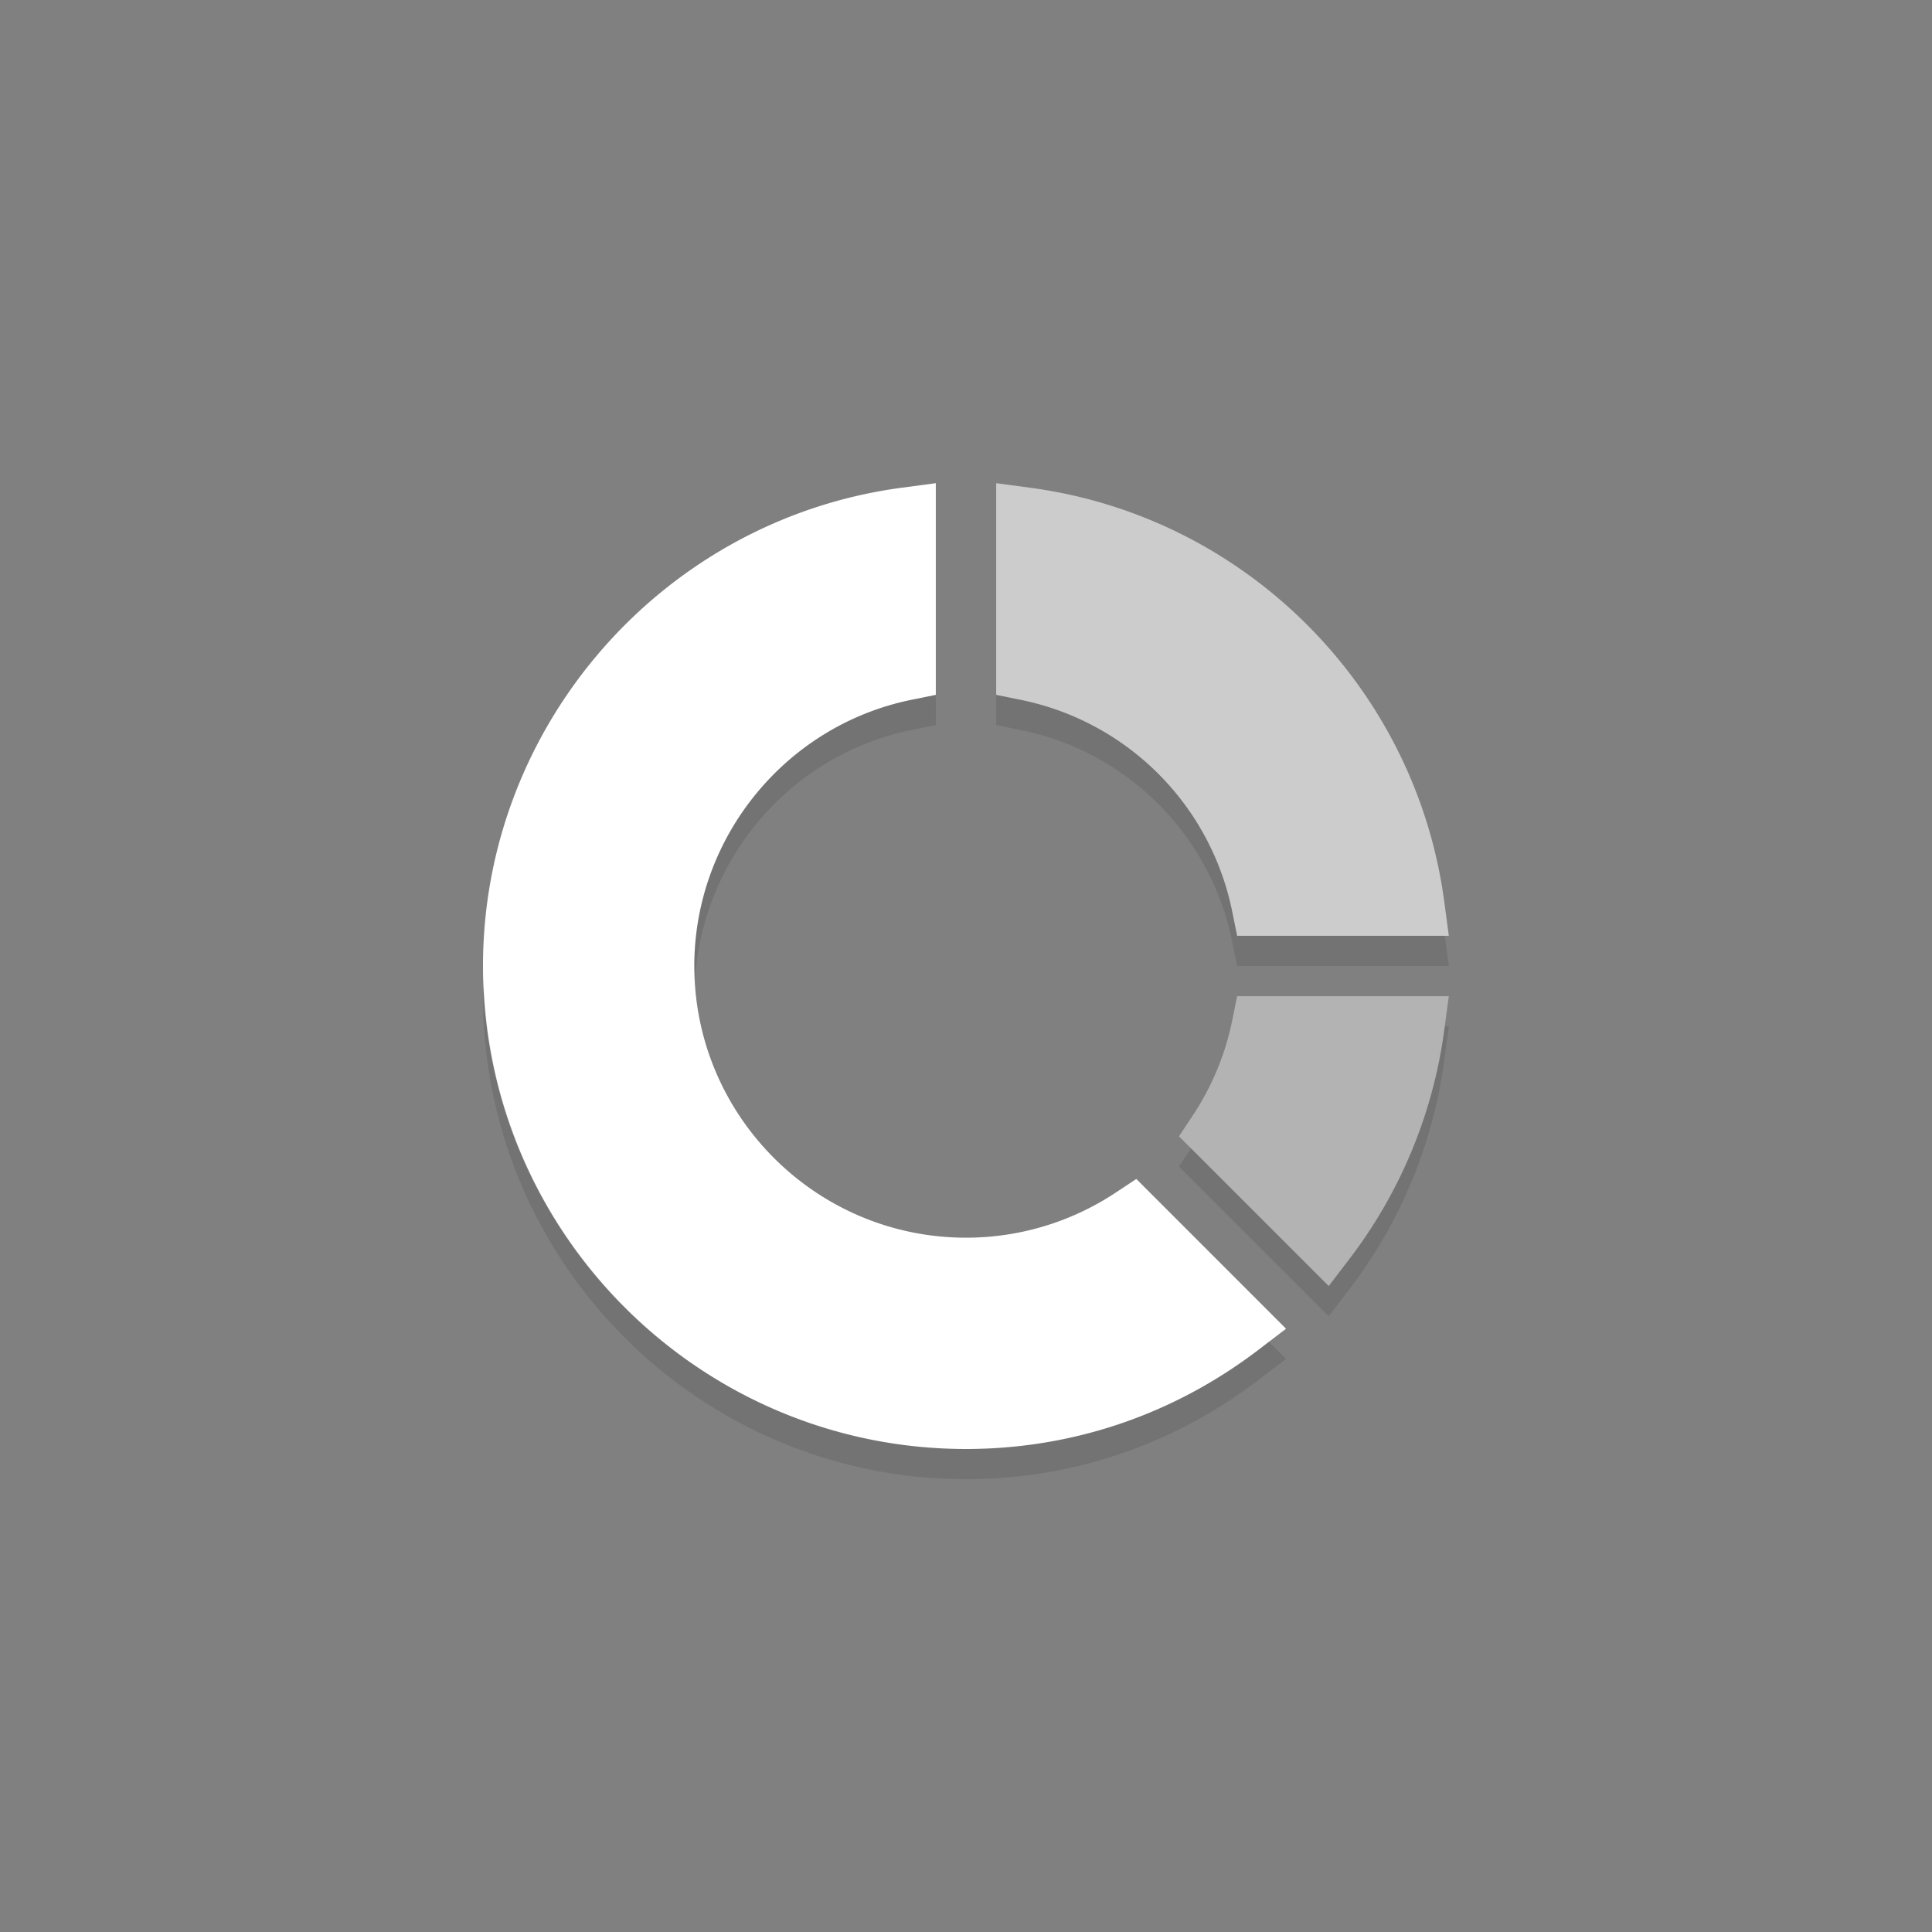 <svg xmlns="http://www.w3.org/2000/svg" viewBox="0 0 64 64"><rect x="0" y="0" width="64" height="64" fill="#808080" stroke="none"/><path d="M40.982 33l-.163.801a8.918 8.918 0 0 1-1.313 3.16l-.451.681 4.96 4.96.694-.908a15.967 15.967 0 0 0 3.133-7.562L47.994 33h-7.012z" opacity=".4" fill="#fff"/><path d="M37.642 39.055l-.682.451A8.958 8.958 0 0 1 32 41c-4.962 0-9-4.038-9-9 0-4.263 3.028-7.972 7.199-8.819l.801-.163v-7.012l-1.132.151C21.962 17.213 16 24.024 16 32c0 8.822 7.178 16 16 16 3.523 0 6.875-1.138 9.694-3.29l.908-.694-4.96-4.961z" fill="#fff"/><path d="M47.843 29.868c-.952-7.121-6.589-12.759-13.71-13.71L33 16.006v7.012l.801.163a8.97 8.97 0 0 1 7.018 7.018l.163.801h7.012l-.151-1.132z" opacity=".6" fill="#fff"/><path d="M47.843 34.132a15.975 15.975 0 0 1-3.133 7.562l-.694.908-4.562-4.562-.398.602 4.96 4.96.694-.908a15.967 15.967 0 0 0 3.133-7.562L47.994 34h-.134l-.017.132zm-17.644-9.951l.801-.163v-1l-.801.163C26.028 24.028 23 27.737 23 32l.024.466c.241-4.035 3.18-7.474 7.175-8.285zM41.694 44.71C38.875 46.862 35.523 48 32 48c-8.661 0-15.719-6.922-15.976-15.521L16 33c0 8.822 7.178 16 16 16 3.523 0 6.875-1.138 9.694-3.29l.908-.694-.567-.567-.341.261zm-.875-13.511l.163.801h7.012l-.134-1h-6.879l-.163-.801a8.97 8.97 0 0 0-7.018-7.018l-.8-.163v1l.801.163a8.968 8.968 0 0 1 7.018 7.018z" opacity=".1"/></svg>
